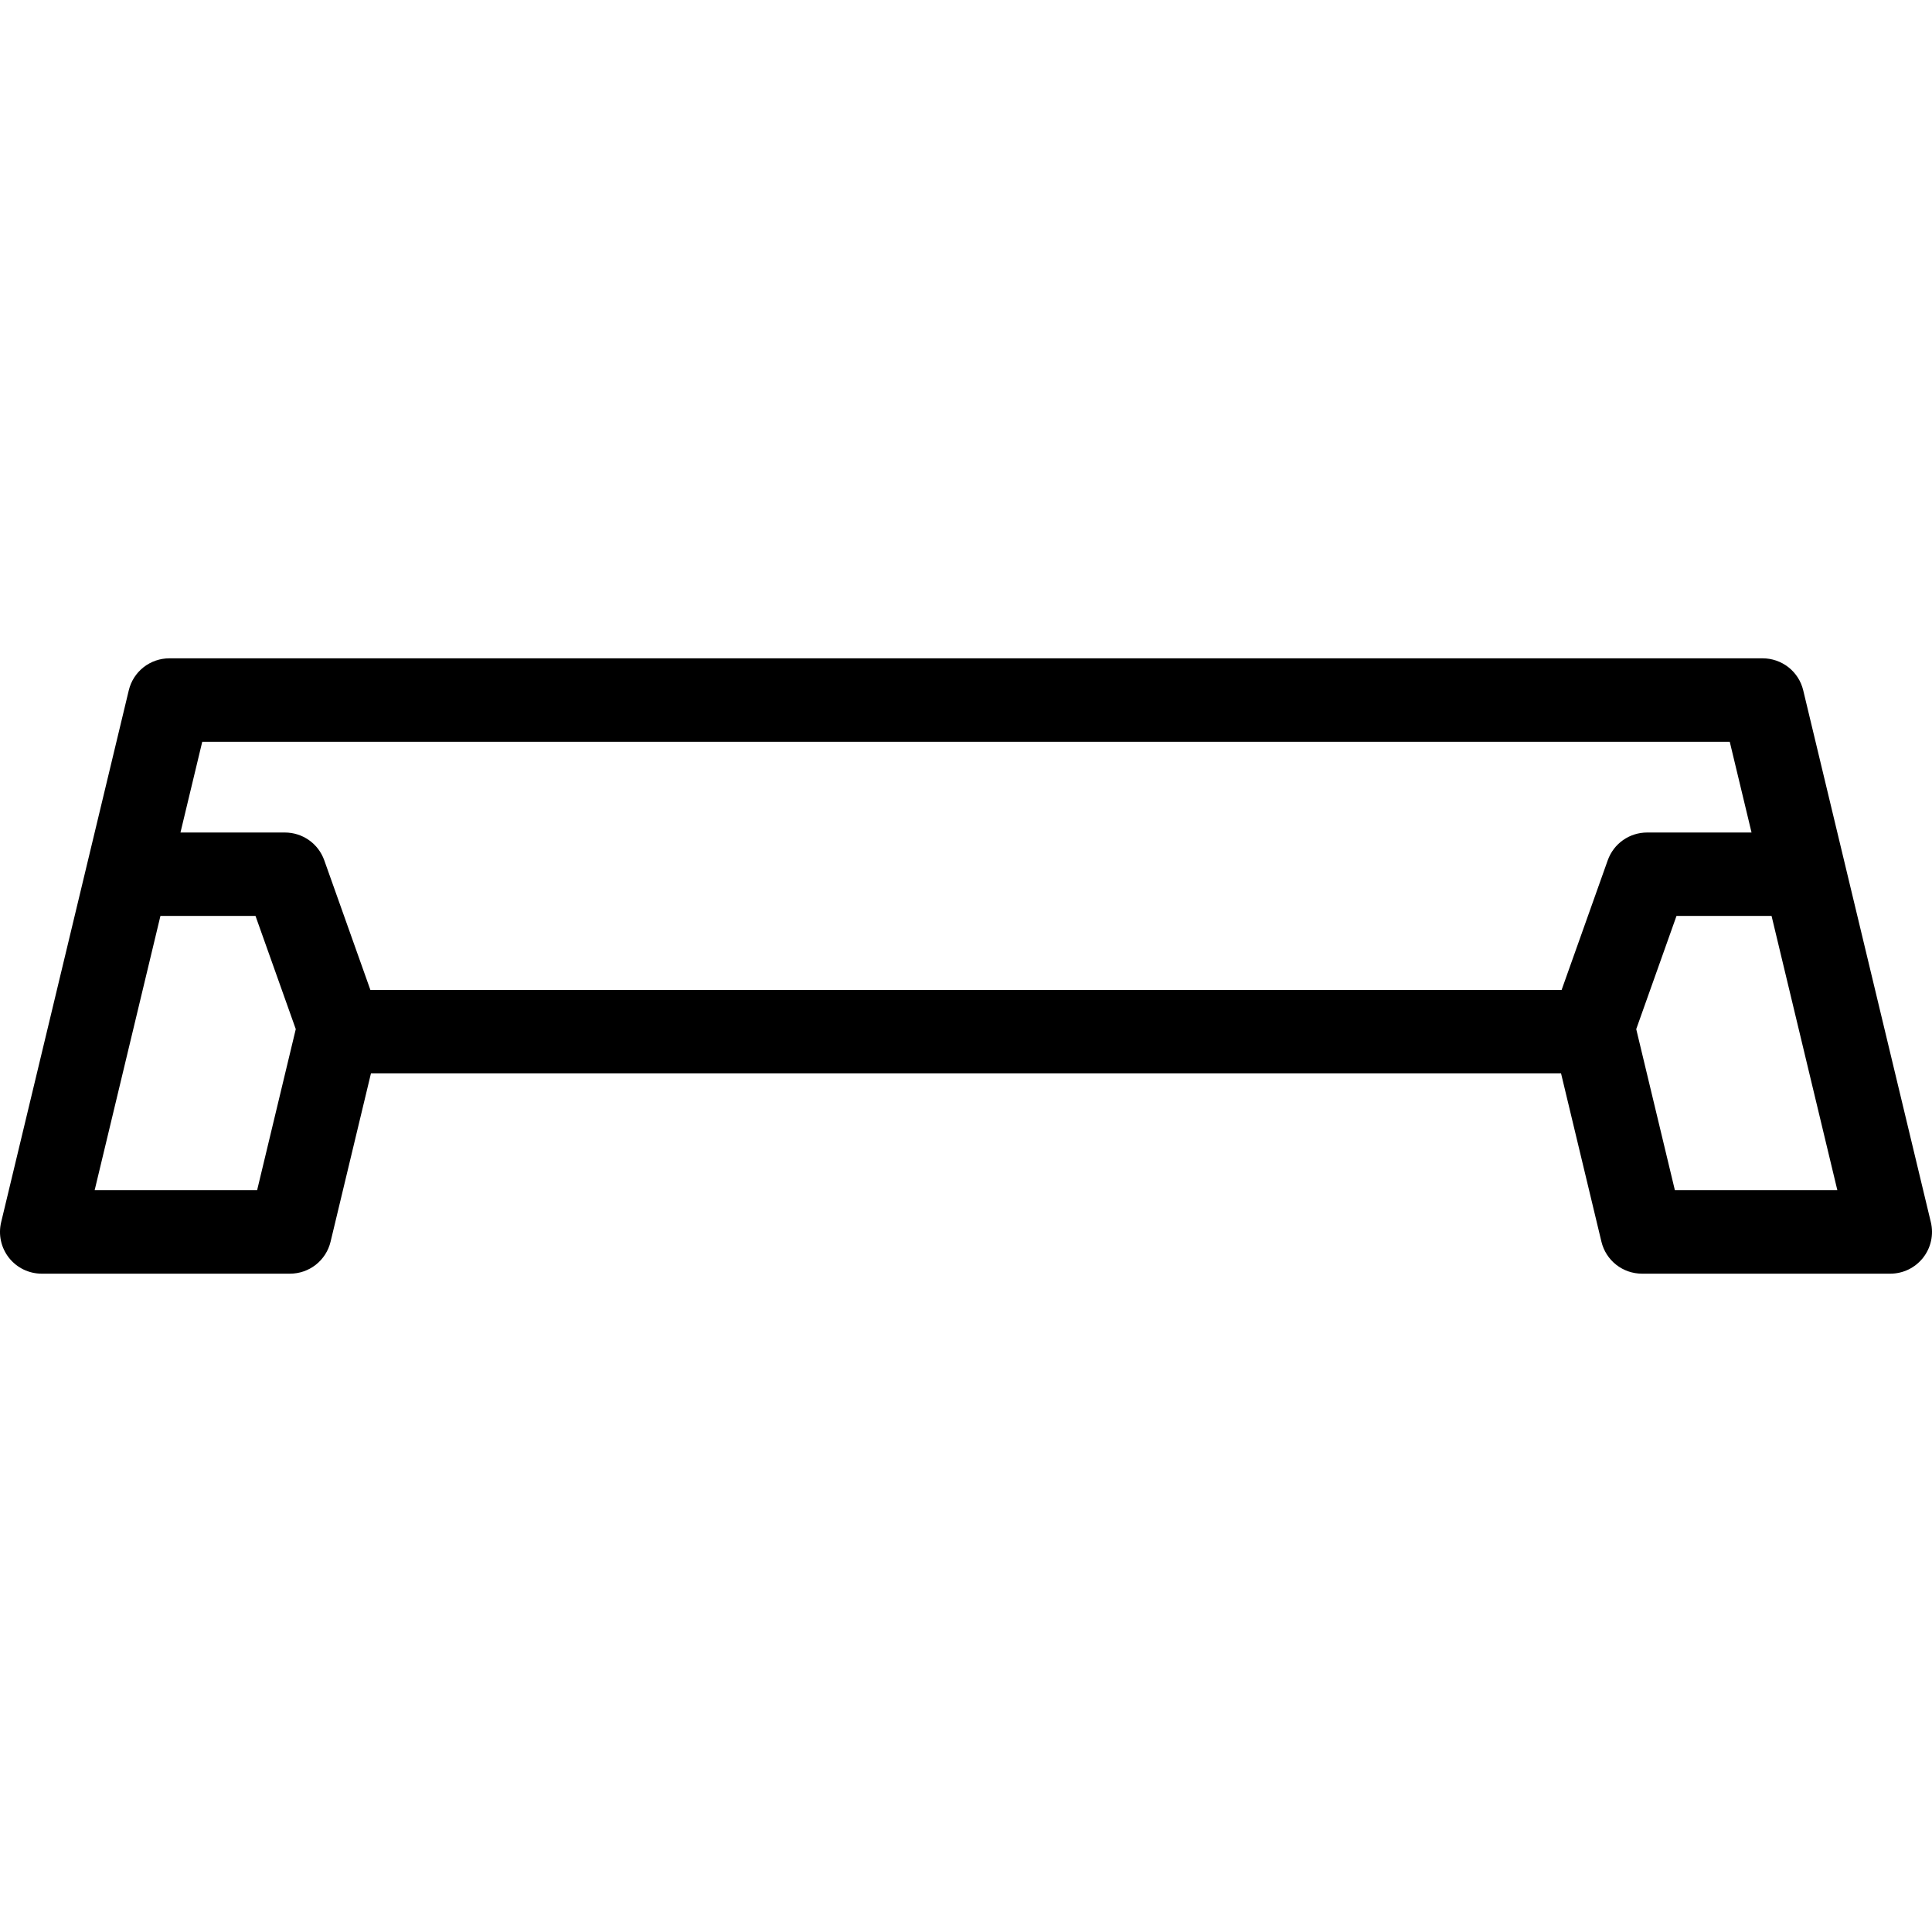 <?xml version="1.0" encoding="UTF-8"?>
<svg xmlns="http://www.w3.org/2000/svg" width="76" height="76" viewBox="0 0 76 76" fill="none">
  <g clip-path="url(#clip0_4010_400)">
    <path d="M75.955 48.079L70.934 27.155C70.848 26.796 70.644 26.477 70.355 26.249C70.065 26.021 69.707 25.897 69.338 25.897H6.661C6.293 25.897 5.935 26.021 5.645 26.249C5.356 26.477 5.152 26.796 5.066 27.155L0.045 48.079C-0.013 48.321 -0.015 48.572 0.038 48.814C0.091 49.056 0.199 49.283 0.352 49.478C0.506 49.673 0.702 49.831 0.925 49.939C1.148 50.047 1.393 50.103 1.641 50.103H11.408C11.777 50.103 12.135 49.979 12.424 49.751C12.714 49.523 12.918 49.203 13.004 48.845L14.592 42.226H61.408L62.996 48.845C63.082 49.203 63.286 49.523 63.576 49.751C63.865 49.979 64.223 50.103 64.592 50.103H74.359C74.607 50.103 74.852 50.047 75.075 49.939C75.298 49.831 75.494 49.673 75.648 49.478C75.801 49.284 75.909 49.056 75.962 48.814C76.015 48.572 76.013 48.321 75.955 48.079ZM68.044 29.179L68.901 32.749H64.791C64.452 32.749 64.122 32.854 63.845 33.049C63.568 33.244 63.359 33.521 63.245 33.84L61.429 38.944H14.571L12.755 33.84C12.641 33.521 12.432 33.244 12.155 33.049C11.878 32.854 11.547 32.749 11.209 32.749H7.099L7.956 29.179H68.044ZM10.114 46.821H3.723L6.311 36.031H10.051L11.635 40.483L10.114 46.821ZM65.886 46.821L64.365 40.483L65.949 36.031H69.689L72.277 46.821H65.886Z" fill="black"></path>
  </g>
  <defs>
    <clipPath id="clip0_4010_400">
      <rect width="76" height="76" fill="white"></rect>
    </clipPath>
  </defs>
</svg>
